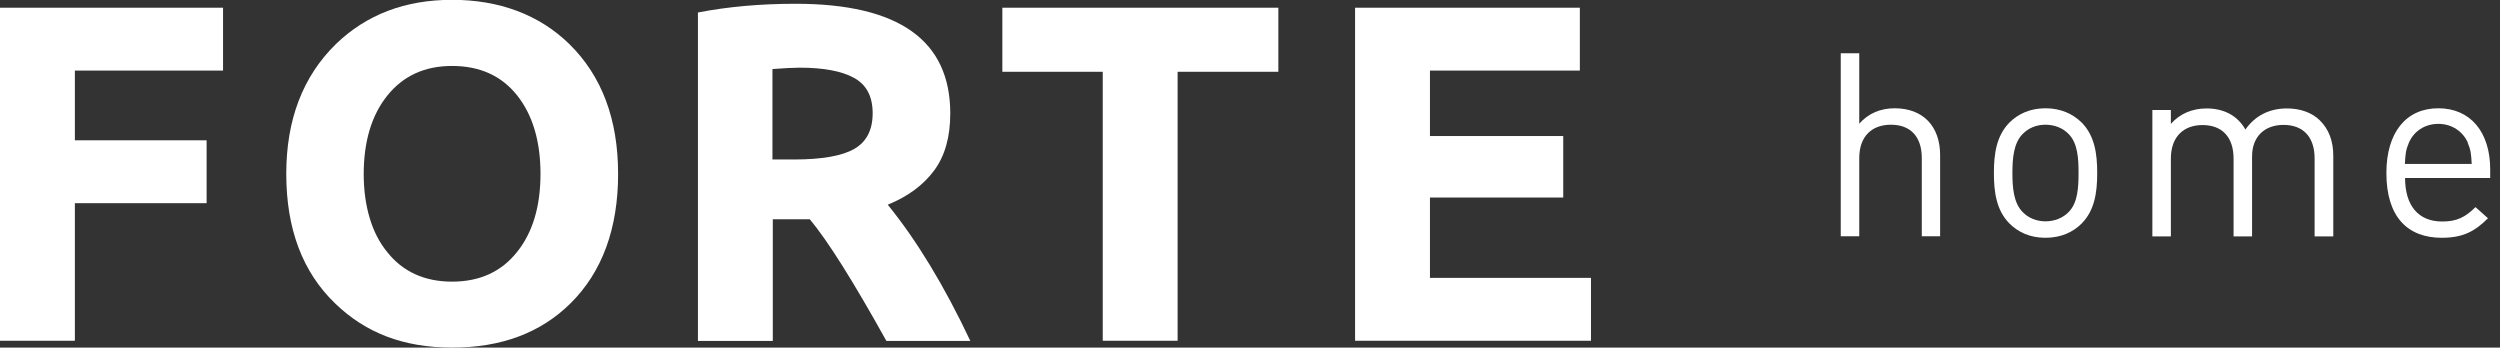 <svg width="187" height="26" viewBox="0 0 187 26" fill="none" xmlns="http://www.w3.org/2000/svg">
<rect x="0" y="0" width="187" height="26" fill="#333333" stroke="none"/>
<g clip-path="url(#clip0_650_404)">
<path d="M143.75 17.671V11.828C143.75 10.175 142.865 9.329 141.443 9.329C140.021 9.329 139.072 10.187 139.072 11.828V17.671H137.688V3.985H139.072V9.252C139.764 8.47 140.674 8.099 141.725 8.099C143.852 8.099 145.121 9.457 145.121 11.597V17.671H143.737H143.75Z" fill="white"/>
<path d="M155.718 16.71C155.065 17.363 154.168 17.786 153.001 17.786C151.835 17.786 150.951 17.363 150.298 16.71C149.337 15.723 149.144 14.403 149.144 12.942C149.144 11.482 149.337 10.162 150.298 9.175C150.951 8.521 151.848 8.099 153.001 8.099C154.155 8.099 155.052 8.521 155.718 9.175C156.679 10.162 156.871 11.482 156.871 12.942C156.871 14.403 156.679 15.723 155.718 16.71ZM154.731 10.021C154.296 9.572 153.681 9.329 153.001 9.329C152.322 9.329 151.733 9.572 151.297 10.021C150.605 10.713 150.528 11.892 150.528 12.942C150.528 13.993 150.605 15.172 151.297 15.864C151.733 16.312 152.335 16.556 153.001 16.556C153.668 16.556 154.296 16.312 154.731 15.864C155.423 15.172 155.475 14.006 155.475 12.942C155.475 11.879 155.423 10.713 154.731 10.021Z" fill="white"/>
<path d="M173.133 17.671V11.853C173.133 10.187 172.223 9.342 170.813 9.342C169.404 9.342 168.455 10.2 168.455 11.699V17.684H167.071V11.866C167.071 10.2 166.162 9.354 164.752 9.354C163.343 9.354 162.381 10.213 162.381 11.866V17.684H160.997V8.227H162.381V9.265C163.061 8.496 163.996 8.111 165.047 8.111C166.354 8.111 167.366 8.65 167.956 9.688C168.686 8.65 169.75 8.111 171.069 8.111C172.082 8.111 172.94 8.432 173.517 8.996C174.183 9.649 174.529 10.533 174.529 11.635V17.684H173.145L173.133 17.671Z" fill="white"/>
<path d="M179.898 13.301C179.898 15.377 180.885 16.569 182.679 16.569C183.768 16.569 184.409 16.248 185.165 15.492L186.101 16.325C185.139 17.286 184.255 17.786 182.641 17.786C180.142 17.786 178.502 16.287 178.502 12.942C178.502 9.893 179.988 8.099 182.384 8.099C184.781 8.099 186.267 9.867 186.267 12.673V13.314H179.886L179.898 13.301ZM184.601 10.687C184.23 9.828 183.397 9.265 182.384 9.265C181.372 9.265 180.539 9.828 180.18 10.687C179.963 11.2 179.924 11.494 179.886 12.263H184.883C184.845 11.494 184.806 11.2 184.588 10.687H184.601Z" fill="white"/>
<path d="M0 25.488V0.577H16.684V5.279H5.6V10.495H15.454V15.198H5.6V25.488H0Z" fill="white"/>
<path d="M21.413 13.006C21.413 8.944 22.655 5.715 25.129 3.293C27.41 1.089 30.306 -0.013 33.817 -0.013C37.328 -0.013 40.326 1.089 42.582 3.293C45.016 5.677 46.234 8.919 46.234 13.006C46.234 17.094 45.042 20.349 42.671 22.694C40.442 24.898 37.494 26 33.83 26C30.165 26 27.346 24.898 25.065 22.694C22.63 20.349 21.413 17.12 21.413 13.006ZM27.205 13.019C27.205 14.224 27.358 15.326 27.653 16.312C27.948 17.299 28.384 18.145 28.96 18.85C30.126 20.323 31.754 21.067 33.817 21.067C35.88 21.067 37.507 20.323 38.673 18.85C39.839 17.402 40.429 15.454 40.429 13.006C40.429 10.559 39.839 8.586 38.673 7.125C37.507 5.664 35.88 4.933 33.817 4.933C31.754 4.933 30.152 5.677 28.96 7.163C27.794 8.624 27.205 10.585 27.205 13.032V13.019Z" fill="white"/>
<path d="M52.205 25.487V0.935C54.447 0.5 56.882 0.282 59.509 0.282C67.223 0.282 71.08 3.011 71.08 8.483C71.08 10.239 70.683 11.661 69.876 12.75C69.069 13.839 67.915 14.698 66.403 15.313C68.569 17.978 70.632 21.374 72.58 25.5H66.301C63.802 21.003 61.892 17.978 60.573 16.402H57.805V25.5H52.205V25.487ZM57.805 11.93H59.381C61.483 11.93 62.995 11.661 63.904 11.136C64.814 10.61 65.275 9.726 65.275 8.47C65.275 7.214 64.814 6.343 63.892 5.83C62.969 5.318 61.611 5.062 59.804 5.062C59.33 5.062 58.663 5.1 57.779 5.164V11.917L57.805 11.93Z" fill="white"/>
<path d="M74.976 5.369V0.577H95.62V5.369H88.085V25.488H82.485V5.369H74.976Z" fill="white"/>
<path d="M101.36 25.488V0.577H118.173V5.279H106.96V10.175H116.93V14.775H106.96V20.785H119.005V25.488H101.36Z" fill="white"/>
</g>
<defs>
<clipPath id="clip0_650_404">
<rect width="186.28" height="26" fill="white"/>
</clipPath>
</defs>
</svg>
